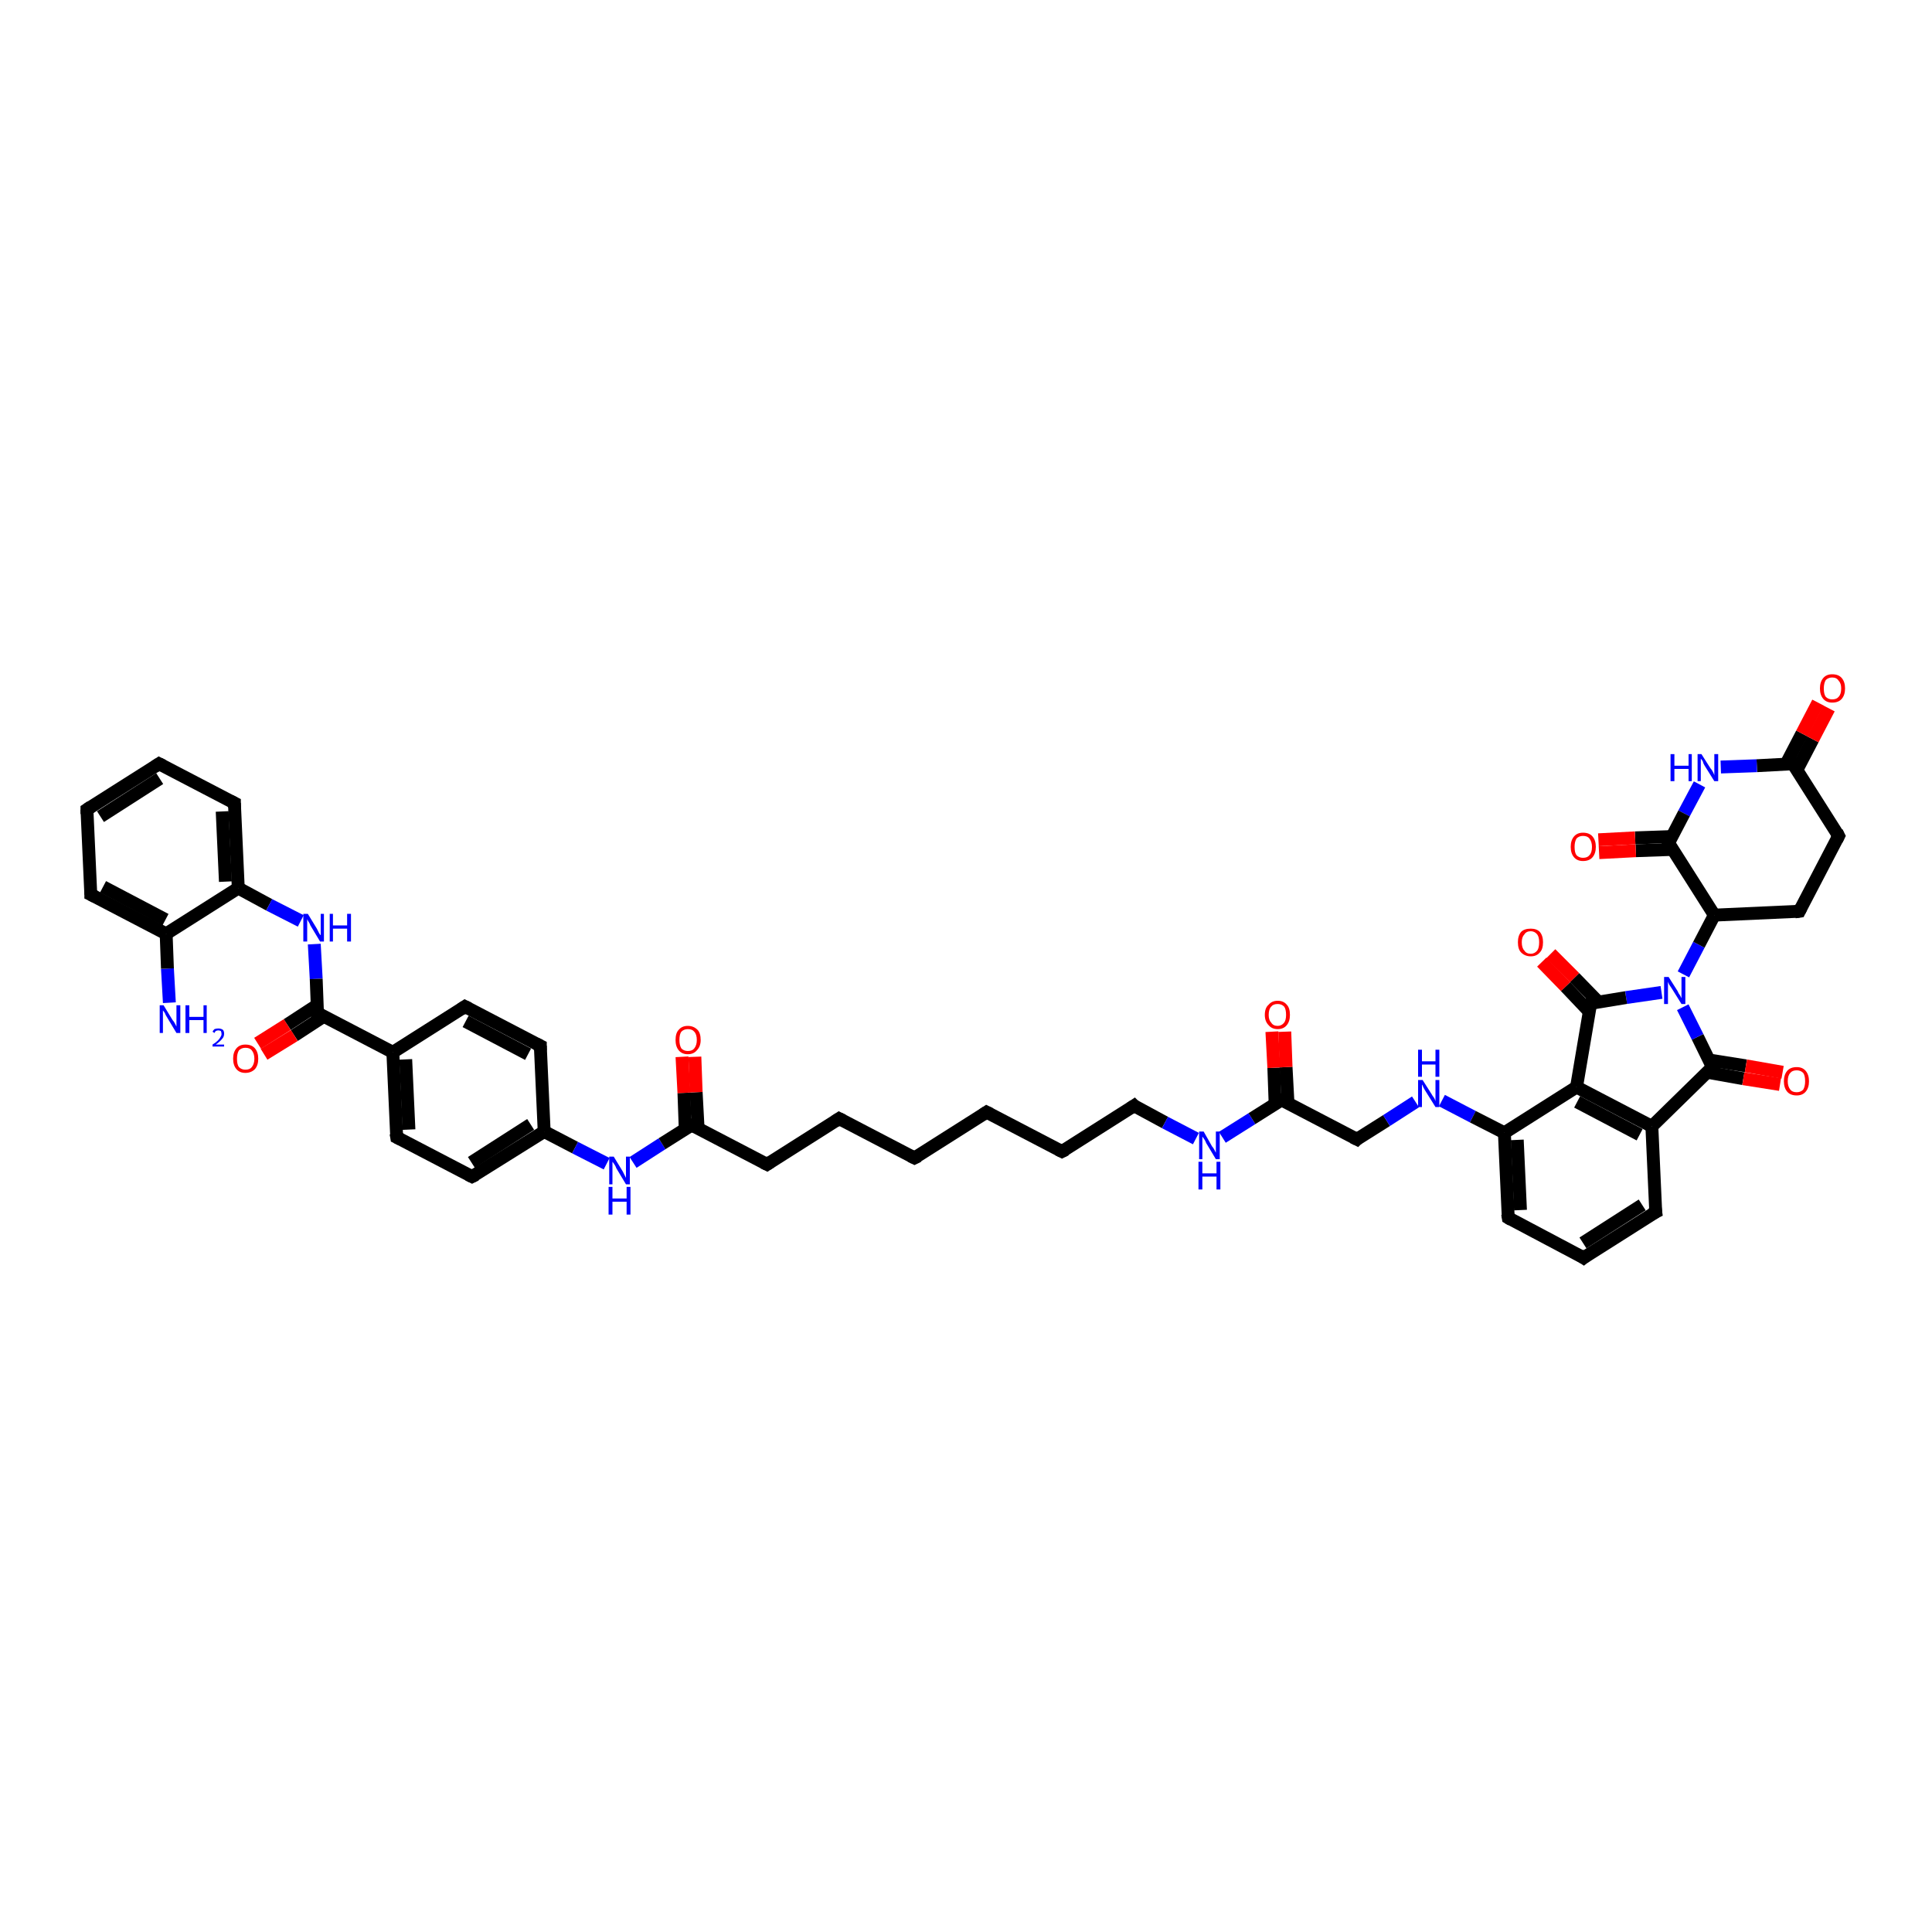 <?xml version='1.0' encoding='iso-8859-1'?>
<svg version='1.1' baseProfile='full'
              xmlns='http://www.w3.org/2000/svg'
                      xmlns:rdkit='http://www.rdkit.org/xml'
                      xmlns:xlink='http://www.w3.org/1999/xlink'
                  xml:space='preserve'
width='300px' height='300px' viewBox='0 0 300 300'>
<!-- END OF HEADER -->
<rect style='opacity:1.0;fill:#FFFFFF;stroke:none' width='300.0' height='300.0' x='0.0' y='0.0'> </rect>
<path class='bond-0 atom-0 atom-1' d='M 26.3,155.7 L 26.0,150.4' style='fill:none;fill-rule:evenodd;stroke:#0000FF;stroke-width:2.0px;stroke-linecap:butt;stroke-linejoin:miter;stroke-opacity:1' />
<path class='bond-0 atom-0 atom-1' d='M 26.0,150.4 L 25.8,145.0' style='fill:none;fill-rule:evenodd;stroke:#000000;stroke-width:2.0px;stroke-linecap:butt;stroke-linejoin:miter;stroke-opacity:1' />
<path class='bond-1 atom-1 atom-2' d='M 25.8,145.0 L 14.1,138.9' style='fill:none;fill-rule:evenodd;stroke:#000000;stroke-width:2.0px;stroke-linecap:butt;stroke-linejoin:miter;stroke-opacity:1' />
<path class='bond-1 atom-1 atom-2' d='M 25.7,142.8 L 16.0,137.7' style='fill:none;fill-rule:evenodd;stroke:#000000;stroke-width:2.0px;stroke-linecap:butt;stroke-linejoin:miter;stroke-opacity:1' />
<path class='bond-2 atom-2 atom-3' d='M 14.1,138.9 L 13.5,125.7' style='fill:none;fill-rule:evenodd;stroke:#000000;stroke-width:2.0px;stroke-linecap:butt;stroke-linejoin:miter;stroke-opacity:1' />
<path class='bond-3 atom-3 atom-4' d='M 13.5,125.7 L 24.7,118.6' style='fill:none;fill-rule:evenodd;stroke:#000000;stroke-width:2.0px;stroke-linecap:butt;stroke-linejoin:miter;stroke-opacity:1' />
<path class='bond-3 atom-3 atom-4' d='M 15.6,126.8 L 24.8,120.9' style='fill:none;fill-rule:evenodd;stroke:#000000;stroke-width:2.0px;stroke-linecap:butt;stroke-linejoin:miter;stroke-opacity:1' />
<path class='bond-4 atom-4 atom-5' d='M 24.7,118.6 L 36.4,124.7' style='fill:none;fill-rule:evenodd;stroke:#000000;stroke-width:2.0px;stroke-linecap:butt;stroke-linejoin:miter;stroke-opacity:1' />
<path class='bond-5 atom-5 atom-6' d='M 36.4,124.7 L 37.0,137.9' style='fill:none;fill-rule:evenodd;stroke:#000000;stroke-width:2.0px;stroke-linecap:butt;stroke-linejoin:miter;stroke-opacity:1' />
<path class='bond-5 atom-5 atom-6' d='M 34.5,126.0 L 35.0,136.9' style='fill:none;fill-rule:evenodd;stroke:#000000;stroke-width:2.0px;stroke-linecap:butt;stroke-linejoin:miter;stroke-opacity:1' />
<path class='bond-6 atom-6 atom-7' d='M 37.0,137.9 L 41.8,140.5' style='fill:none;fill-rule:evenodd;stroke:#000000;stroke-width:2.0px;stroke-linecap:butt;stroke-linejoin:miter;stroke-opacity:1' />
<path class='bond-6 atom-6 atom-7' d='M 41.8,140.5 L 46.7,143.0' style='fill:none;fill-rule:evenodd;stroke:#0000FF;stroke-width:2.0px;stroke-linecap:butt;stroke-linejoin:miter;stroke-opacity:1' />
<path class='bond-7 atom-7 atom-8' d='M 48.8,146.6 L 49.1,152.0' style='fill:none;fill-rule:evenodd;stroke:#0000FF;stroke-width:2.0px;stroke-linecap:butt;stroke-linejoin:miter;stroke-opacity:1' />
<path class='bond-7 atom-7 atom-8' d='M 49.1,152.0 L 49.3,157.3' style='fill:none;fill-rule:evenodd;stroke:#000000;stroke-width:2.0px;stroke-linecap:butt;stroke-linejoin:miter;stroke-opacity:1' />
<path class='bond-8 atom-8 atom-9' d='M 49.2,156.1 L 44.6,159.1' style='fill:none;fill-rule:evenodd;stroke:#000000;stroke-width:2.0px;stroke-linecap:butt;stroke-linejoin:miter;stroke-opacity:1' />
<path class='bond-8 atom-8 atom-9' d='M 44.6,159.1 L 40.0,162.0' style='fill:none;fill-rule:evenodd;stroke:#FF0000;stroke-width:2.0px;stroke-linecap:butt;stroke-linejoin:miter;stroke-opacity:1' />
<path class='bond-8 atom-8 atom-9' d='M 50.3,157.8 L 45.7,160.8' style='fill:none;fill-rule:evenodd;stroke:#000000;stroke-width:2.0px;stroke-linecap:butt;stroke-linejoin:miter;stroke-opacity:1' />
<path class='bond-8 atom-8 atom-9' d='M 45.7,160.8 L 41.0,163.7' style='fill:none;fill-rule:evenodd;stroke:#FF0000;stroke-width:2.0px;stroke-linecap:butt;stroke-linejoin:miter;stroke-opacity:1' />
<path class='bond-9 atom-8 atom-10' d='M 49.3,157.3 L 61.0,163.4' style='fill:none;fill-rule:evenodd;stroke:#000000;stroke-width:2.0px;stroke-linecap:butt;stroke-linejoin:miter;stroke-opacity:1' />
<path class='bond-10 atom-10 atom-11' d='M 61.0,163.4 L 61.6,176.6' style='fill:none;fill-rule:evenodd;stroke:#000000;stroke-width:2.0px;stroke-linecap:butt;stroke-linejoin:miter;stroke-opacity:1' />
<path class='bond-10 atom-10 atom-11' d='M 63.0,164.5 L 63.5,175.4' style='fill:none;fill-rule:evenodd;stroke:#000000;stroke-width:2.0px;stroke-linecap:butt;stroke-linejoin:miter;stroke-opacity:1' />
<path class='bond-11 atom-11 atom-12' d='M 61.6,176.6 L 73.3,182.7' style='fill:none;fill-rule:evenodd;stroke:#000000;stroke-width:2.0px;stroke-linecap:butt;stroke-linejoin:miter;stroke-opacity:1' />
<path class='bond-12 atom-12 atom-13' d='M 73.3,182.7 L 84.5,175.7' style='fill:none;fill-rule:evenodd;stroke:#000000;stroke-width:2.0px;stroke-linecap:butt;stroke-linejoin:miter;stroke-opacity:1' />
<path class='bond-12 atom-12 atom-13' d='M 73.2,180.5 L 82.4,174.6' style='fill:none;fill-rule:evenodd;stroke:#000000;stroke-width:2.0px;stroke-linecap:butt;stroke-linejoin:miter;stroke-opacity:1' />
<path class='bond-13 atom-13 atom-14' d='M 84.5,175.7 L 89.3,178.2' style='fill:none;fill-rule:evenodd;stroke:#000000;stroke-width:2.0px;stroke-linecap:butt;stroke-linejoin:miter;stroke-opacity:1' />
<path class='bond-13 atom-13 atom-14' d='M 89.3,178.2 L 94.2,180.7' style='fill:none;fill-rule:evenodd;stroke:#0000FF;stroke-width:2.0px;stroke-linecap:butt;stroke-linejoin:miter;stroke-opacity:1' />
<path class='bond-14 atom-14 atom-15' d='M 98.3,180.5 L 102.8,177.6' style='fill:none;fill-rule:evenodd;stroke:#0000FF;stroke-width:2.0px;stroke-linecap:butt;stroke-linejoin:miter;stroke-opacity:1' />
<path class='bond-14 atom-14 atom-15' d='M 102.8,177.6 L 107.4,174.7' style='fill:none;fill-rule:evenodd;stroke:#000000;stroke-width:2.0px;stroke-linecap:butt;stroke-linejoin:miter;stroke-opacity:1' />
<path class='bond-15 atom-15 atom-16' d='M 108.4,175.2 L 108.1,169.6' style='fill:none;fill-rule:evenodd;stroke:#000000;stroke-width:2.0px;stroke-linecap:butt;stroke-linejoin:miter;stroke-opacity:1' />
<path class='bond-15 atom-15 atom-16' d='M 108.1,169.6 L 107.9,164.1' style='fill:none;fill-rule:evenodd;stroke:#FF0000;stroke-width:2.0px;stroke-linecap:butt;stroke-linejoin:miter;stroke-opacity:1' />
<path class='bond-15 atom-15 atom-16' d='M 106.4,175.3 L 106.2,169.7' style='fill:none;fill-rule:evenodd;stroke:#000000;stroke-width:2.0px;stroke-linecap:butt;stroke-linejoin:miter;stroke-opacity:1' />
<path class='bond-15 atom-15 atom-16' d='M 106.2,169.7 L 105.9,164.1' style='fill:none;fill-rule:evenodd;stroke:#FF0000;stroke-width:2.0px;stroke-linecap:butt;stroke-linejoin:miter;stroke-opacity:1' />
<path class='bond-16 atom-15 atom-17' d='M 107.4,174.7 L 119.1,180.8' style='fill:none;fill-rule:evenodd;stroke:#000000;stroke-width:2.0px;stroke-linecap:butt;stroke-linejoin:miter;stroke-opacity:1' />
<path class='bond-17 atom-17 atom-18' d='M 119.1,180.8 L 130.3,173.7' style='fill:none;fill-rule:evenodd;stroke:#000000;stroke-width:2.0px;stroke-linecap:butt;stroke-linejoin:miter;stroke-opacity:1' />
<path class='bond-18 atom-18 atom-19' d='M 130.3,173.7 L 142.0,179.8' style='fill:none;fill-rule:evenodd;stroke:#000000;stroke-width:2.0px;stroke-linecap:butt;stroke-linejoin:miter;stroke-opacity:1' />
<path class='bond-19 atom-19 atom-20' d='M 142.0,179.8 L 153.2,172.7' style='fill:none;fill-rule:evenodd;stroke:#000000;stroke-width:2.0px;stroke-linecap:butt;stroke-linejoin:miter;stroke-opacity:1' />
<path class='bond-20 atom-20 atom-21' d='M 153.2,172.7 L 164.9,178.8' style='fill:none;fill-rule:evenodd;stroke:#000000;stroke-width:2.0px;stroke-linecap:butt;stroke-linejoin:miter;stroke-opacity:1' />
<path class='bond-21 atom-21 atom-22' d='M 164.9,178.8 L 176.1,171.7' style='fill:none;fill-rule:evenodd;stroke:#000000;stroke-width:2.0px;stroke-linecap:butt;stroke-linejoin:miter;stroke-opacity:1' />
<path class='bond-22 atom-22 atom-23' d='M 176.1,171.7 L 180.9,174.3' style='fill:none;fill-rule:evenodd;stroke:#000000;stroke-width:2.0px;stroke-linecap:butt;stroke-linejoin:miter;stroke-opacity:1' />
<path class='bond-22 atom-22 atom-23' d='M 180.9,174.3 L 185.7,176.8' style='fill:none;fill-rule:evenodd;stroke:#0000FF;stroke-width:2.0px;stroke-linecap:butt;stroke-linejoin:miter;stroke-opacity:1' />
<path class='bond-23 atom-23 atom-24' d='M 189.8,176.6 L 194.4,173.7' style='fill:none;fill-rule:evenodd;stroke:#0000FF;stroke-width:2.0px;stroke-linecap:butt;stroke-linejoin:miter;stroke-opacity:1' />
<path class='bond-23 atom-23 atom-24' d='M 194.4,173.7 L 199.0,170.8' style='fill:none;fill-rule:evenodd;stroke:#000000;stroke-width:2.0px;stroke-linecap:butt;stroke-linejoin:miter;stroke-opacity:1' />
<path class='bond-24 atom-24 atom-25' d='M 200.0,171.3 L 199.7,165.7' style='fill:none;fill-rule:evenodd;stroke:#000000;stroke-width:2.0px;stroke-linecap:butt;stroke-linejoin:miter;stroke-opacity:1' />
<path class='bond-24 atom-24 atom-25' d='M 199.7,165.7 L 199.5,160.2' style='fill:none;fill-rule:evenodd;stroke:#FF0000;stroke-width:2.0px;stroke-linecap:butt;stroke-linejoin:miter;stroke-opacity:1' />
<path class='bond-24 atom-24 atom-25' d='M 198.0,171.4 L 197.8,165.8' style='fill:none;fill-rule:evenodd;stroke:#000000;stroke-width:2.0px;stroke-linecap:butt;stroke-linejoin:miter;stroke-opacity:1' />
<path class='bond-24 atom-24 atom-25' d='M 197.8,165.8 L 197.5,160.2' style='fill:none;fill-rule:evenodd;stroke:#FF0000;stroke-width:2.0px;stroke-linecap:butt;stroke-linejoin:miter;stroke-opacity:1' />
<path class='bond-25 atom-24 atom-26' d='M 199.0,170.8 L 210.7,176.9' style='fill:none;fill-rule:evenodd;stroke:#000000;stroke-width:2.0px;stroke-linecap:butt;stroke-linejoin:miter;stroke-opacity:1' />
<path class='bond-26 atom-26 atom-27' d='M 210.7,176.9 L 215.3,174.0' style='fill:none;fill-rule:evenodd;stroke:#000000;stroke-width:2.0px;stroke-linecap:butt;stroke-linejoin:miter;stroke-opacity:1' />
<path class='bond-26 atom-26 atom-27' d='M 215.3,174.0 L 219.8,171.1' style='fill:none;fill-rule:evenodd;stroke:#0000FF;stroke-width:2.0px;stroke-linecap:butt;stroke-linejoin:miter;stroke-opacity:1' />
<path class='bond-27 atom-27 atom-28' d='M 223.9,170.9 L 228.7,173.4' style='fill:none;fill-rule:evenodd;stroke:#0000FF;stroke-width:2.0px;stroke-linecap:butt;stroke-linejoin:miter;stroke-opacity:1' />
<path class='bond-27 atom-27 atom-28' d='M 228.7,173.4 L 233.6,175.9' style='fill:none;fill-rule:evenodd;stroke:#000000;stroke-width:2.0px;stroke-linecap:butt;stroke-linejoin:miter;stroke-opacity:1' />
<path class='bond-28 atom-28 atom-29' d='M 233.6,175.9 L 234.2,189.1' style='fill:none;fill-rule:evenodd;stroke:#000000;stroke-width:2.0px;stroke-linecap:butt;stroke-linejoin:miter;stroke-opacity:1' />
<path class='bond-28 atom-28 atom-29' d='M 235.6,177.0 L 236.1,187.9' style='fill:none;fill-rule:evenodd;stroke:#000000;stroke-width:2.0px;stroke-linecap:butt;stroke-linejoin:miter;stroke-opacity:1' />
<path class='bond-29 atom-29 atom-30' d='M 234.2,189.1 L 245.9,195.3' style='fill:none;fill-rule:evenodd;stroke:#000000;stroke-width:2.0px;stroke-linecap:butt;stroke-linejoin:miter;stroke-opacity:1' />
<path class='bond-30 atom-30 atom-31' d='M 245.9,195.3 L 257.1,188.2' style='fill:none;fill-rule:evenodd;stroke:#000000;stroke-width:2.0px;stroke-linecap:butt;stroke-linejoin:miter;stroke-opacity:1' />
<path class='bond-30 atom-30 atom-31' d='M 245.8,193.0 L 255.0,187.1' style='fill:none;fill-rule:evenodd;stroke:#000000;stroke-width:2.0px;stroke-linecap:butt;stroke-linejoin:miter;stroke-opacity:1' />
<path class='bond-31 atom-31 atom-32' d='M 257.1,188.2 L 256.5,174.9' style='fill:none;fill-rule:evenodd;stroke:#000000;stroke-width:2.0px;stroke-linecap:butt;stroke-linejoin:miter;stroke-opacity:1' />
<path class='bond-32 atom-32 atom-33' d='M 256.5,174.9 L 265.9,165.7' style='fill:none;fill-rule:evenodd;stroke:#000000;stroke-width:2.0px;stroke-linecap:butt;stroke-linejoin:miter;stroke-opacity:1' />
<path class='bond-33 atom-33 atom-34' d='M 265.1,166.5 L 270.7,167.5' style='fill:none;fill-rule:evenodd;stroke:#000000;stroke-width:2.0px;stroke-linecap:butt;stroke-linejoin:miter;stroke-opacity:1' />
<path class='bond-33 atom-33 atom-34' d='M 270.7,167.5 L 276.4,168.4' style='fill:none;fill-rule:evenodd;stroke:#FF0000;stroke-width:2.0px;stroke-linecap:butt;stroke-linejoin:miter;stroke-opacity:1' />
<path class='bond-33 atom-33 atom-34' d='M 265.4,164.6 L 271.1,165.5' style='fill:none;fill-rule:evenodd;stroke:#000000;stroke-width:2.0px;stroke-linecap:butt;stroke-linejoin:miter;stroke-opacity:1' />
<path class='bond-33 atom-33 atom-34' d='M 271.1,165.5 L 276.8,166.5' style='fill:none;fill-rule:evenodd;stroke:#FF0000;stroke-width:2.0px;stroke-linecap:butt;stroke-linejoin:miter;stroke-opacity:1' />
<path class='bond-34 atom-33 atom-35' d='M 265.9,165.7 L 263.6,161.0' style='fill:none;fill-rule:evenodd;stroke:#000000;stroke-width:2.0px;stroke-linecap:butt;stroke-linejoin:miter;stroke-opacity:1' />
<path class='bond-34 atom-33 atom-35' d='M 263.6,161.0 L 261.3,156.4' style='fill:none;fill-rule:evenodd;stroke:#0000FF;stroke-width:2.0px;stroke-linecap:butt;stroke-linejoin:miter;stroke-opacity:1' />
<path class='bond-35 atom-35 atom-36' d='M 261.4,151.3 L 263.8,146.7' style='fill:none;fill-rule:evenodd;stroke:#0000FF;stroke-width:2.0px;stroke-linecap:butt;stroke-linejoin:miter;stroke-opacity:1' />
<path class='bond-35 atom-35 atom-36' d='M 263.8,146.7 L 266.2,142.1' style='fill:none;fill-rule:evenodd;stroke:#000000;stroke-width:2.0px;stroke-linecap:butt;stroke-linejoin:miter;stroke-opacity:1' />
<path class='bond-36 atom-36 atom-37' d='M 266.2,142.1 L 279.4,141.5' style='fill:none;fill-rule:evenodd;stroke:#000000;stroke-width:2.0px;stroke-linecap:butt;stroke-linejoin:miter;stroke-opacity:1' />
<path class='bond-37 atom-37 atom-38' d='M 279.4,141.5 L 285.5,129.8' style='fill:none;fill-rule:evenodd;stroke:#000000;stroke-width:2.0px;stroke-linecap:butt;stroke-linejoin:miter;stroke-opacity:1' />
<path class='bond-38 atom-38 atom-39' d='M 285.5,129.8 L 278.4,118.6' style='fill:none;fill-rule:evenodd;stroke:#000000;stroke-width:2.0px;stroke-linecap:butt;stroke-linejoin:miter;stroke-opacity:1' />
<path class='bond-39 atom-39 atom-40' d='M 279.0,119.6 L 281.5,114.8' style='fill:none;fill-rule:evenodd;stroke:#000000;stroke-width:2.0px;stroke-linecap:butt;stroke-linejoin:miter;stroke-opacity:1' />
<path class='bond-39 atom-39 atom-40' d='M 281.5,114.8 L 284.0,110.0' style='fill:none;fill-rule:evenodd;stroke:#FF0000;stroke-width:2.0px;stroke-linecap:butt;stroke-linejoin:miter;stroke-opacity:1' />
<path class='bond-39 atom-39 atom-40' d='M 277.3,118.7 L 279.8,113.9' style='fill:none;fill-rule:evenodd;stroke:#000000;stroke-width:2.0px;stroke-linecap:butt;stroke-linejoin:miter;stroke-opacity:1' />
<path class='bond-39 atom-39 atom-40' d='M 279.8,113.9 L 282.3,109.1' style='fill:none;fill-rule:evenodd;stroke:#FF0000;stroke-width:2.0px;stroke-linecap:butt;stroke-linejoin:miter;stroke-opacity:1' />
<path class='bond-40 atom-39 atom-41' d='M 278.4,118.6 L 272.8,118.9' style='fill:none;fill-rule:evenodd;stroke:#000000;stroke-width:2.0px;stroke-linecap:butt;stroke-linejoin:miter;stroke-opacity:1' />
<path class='bond-40 atom-39 atom-41' d='M 272.8,118.9 L 267.2,119.1' style='fill:none;fill-rule:evenodd;stroke:#0000FF;stroke-width:2.0px;stroke-linecap:butt;stroke-linejoin:miter;stroke-opacity:1' />
<path class='bond-41 atom-41 atom-42' d='M 263.9,121.8 L 261.5,126.3' style='fill:none;fill-rule:evenodd;stroke:#0000FF;stroke-width:2.0px;stroke-linecap:butt;stroke-linejoin:miter;stroke-opacity:1' />
<path class='bond-41 atom-41 atom-42' d='M 261.5,126.3 L 259.1,130.9' style='fill:none;fill-rule:evenodd;stroke:#000000;stroke-width:2.0px;stroke-linecap:butt;stroke-linejoin:miter;stroke-opacity:1' />
<path class='bond-42 atom-42 atom-43' d='M 259.6,129.9 L 253.9,130.1' style='fill:none;fill-rule:evenodd;stroke:#000000;stroke-width:2.0px;stroke-linecap:butt;stroke-linejoin:miter;stroke-opacity:1' />
<path class='bond-42 atom-42 atom-43' d='M 253.9,130.1 L 248.2,130.4' style='fill:none;fill-rule:evenodd;stroke:#FF0000;stroke-width:2.0px;stroke-linecap:butt;stroke-linejoin:miter;stroke-opacity:1' />
<path class='bond-42 atom-42 atom-43' d='M 259.7,131.9 L 254.0,132.1' style='fill:none;fill-rule:evenodd;stroke:#000000;stroke-width:2.0px;stroke-linecap:butt;stroke-linejoin:miter;stroke-opacity:1' />
<path class='bond-42 atom-42 atom-43' d='M 254.0,132.1 L 248.3,132.4' style='fill:none;fill-rule:evenodd;stroke:#FF0000;stroke-width:2.0px;stroke-linecap:butt;stroke-linejoin:miter;stroke-opacity:1' />
<path class='bond-43 atom-35 atom-44' d='M 258.0,154.1 L 252.5,154.9' style='fill:none;fill-rule:evenodd;stroke:#0000FF;stroke-width:2.0px;stroke-linecap:butt;stroke-linejoin:miter;stroke-opacity:1' />
<path class='bond-43 atom-35 atom-44' d='M 252.5,154.9 L 247.0,155.8' style='fill:none;fill-rule:evenodd;stroke:#000000;stroke-width:2.0px;stroke-linecap:butt;stroke-linejoin:miter;stroke-opacity:1' />
<path class='bond-44 atom-44 atom-45' d='M 248.2,155.6 L 244.5,151.8' style='fill:none;fill-rule:evenodd;stroke:#000000;stroke-width:2.0px;stroke-linecap:butt;stroke-linejoin:miter;stroke-opacity:1' />
<path class='bond-44 atom-44 atom-45' d='M 244.5,151.8 L 240.8,148.1' style='fill:none;fill-rule:evenodd;stroke:#FF0000;stroke-width:2.0px;stroke-linecap:butt;stroke-linejoin:miter;stroke-opacity:1' />
<path class='bond-44 atom-44 atom-45' d='M 246.7,157.0 L 243.1,153.2' style='fill:none;fill-rule:evenodd;stroke:#000000;stroke-width:2.0px;stroke-linecap:butt;stroke-linejoin:miter;stroke-opacity:1' />
<path class='bond-44 atom-44 atom-45' d='M 243.1,153.2 L 239.4,149.4' style='fill:none;fill-rule:evenodd;stroke:#FF0000;stroke-width:2.0px;stroke-linecap:butt;stroke-linejoin:miter;stroke-opacity:1' />
<path class='bond-45 atom-44 atom-46' d='M 247.0,155.8 L 244.8,168.8' style='fill:none;fill-rule:evenodd;stroke:#000000;stroke-width:2.0px;stroke-linecap:butt;stroke-linejoin:miter;stroke-opacity:1' />
<path class='bond-46 atom-13 atom-47' d='M 84.5,175.7 L 83.9,162.4' style='fill:none;fill-rule:evenodd;stroke:#000000;stroke-width:2.0px;stroke-linecap:butt;stroke-linejoin:miter;stroke-opacity:1' />
<path class='bond-47 atom-47 atom-48' d='M 83.9,162.4 L 72.2,156.3' style='fill:none;fill-rule:evenodd;stroke:#000000;stroke-width:2.0px;stroke-linecap:butt;stroke-linejoin:miter;stroke-opacity:1' />
<path class='bond-47 atom-47 atom-48' d='M 82.0,163.7 L 72.3,158.6' style='fill:none;fill-rule:evenodd;stroke:#000000;stroke-width:2.0px;stroke-linecap:butt;stroke-linejoin:miter;stroke-opacity:1' />
<path class='bond-48 atom-6 atom-1' d='M 37.0,137.9 L 25.8,145.0' style='fill:none;fill-rule:evenodd;stroke:#000000;stroke-width:2.0px;stroke-linecap:butt;stroke-linejoin:miter;stroke-opacity:1' />
<path class='bond-49 atom-48 atom-10' d='M 72.2,156.3 L 61.0,163.4' style='fill:none;fill-rule:evenodd;stroke:#000000;stroke-width:2.0px;stroke-linecap:butt;stroke-linejoin:miter;stroke-opacity:1' />
<path class='bond-50 atom-46 atom-28' d='M 244.8,168.8 L 233.6,175.9' style='fill:none;fill-rule:evenodd;stroke:#000000;stroke-width:2.0px;stroke-linecap:butt;stroke-linejoin:miter;stroke-opacity:1' />
<path class='bond-51 atom-46 atom-32' d='M 244.8,168.8 L 256.5,174.9' style='fill:none;fill-rule:evenodd;stroke:#000000;stroke-width:2.0px;stroke-linecap:butt;stroke-linejoin:miter;stroke-opacity:1' />
<path class='bond-51 atom-46 atom-32' d='M 244.9,171.1 L 254.6,176.2' style='fill:none;fill-rule:evenodd;stroke:#000000;stroke-width:2.0px;stroke-linecap:butt;stroke-linejoin:miter;stroke-opacity:1' />
<path class='bond-52 atom-42 atom-36' d='M 259.1,130.9 L 266.2,142.1' style='fill:none;fill-rule:evenodd;stroke:#000000;stroke-width:2.0px;stroke-linecap:butt;stroke-linejoin:miter;stroke-opacity:1' />
<path d='M 14.7,139.2 L 14.1,138.9 L 14.1,138.3' style='fill:none;stroke:#000000;stroke-width:2.0px;stroke-linecap:butt;stroke-linejoin:miter;stroke-opacity:1;' />
<path d='M 13.5,126.4 L 13.5,125.7 L 14.1,125.3' style='fill:none;stroke:#000000;stroke-width:2.0px;stroke-linecap:butt;stroke-linejoin:miter;stroke-opacity:1;' />
<path d='M 24.1,119.0 L 24.7,118.6 L 25.3,118.9' style='fill:none;stroke:#000000;stroke-width:2.0px;stroke-linecap:butt;stroke-linejoin:miter;stroke-opacity:1;' />
<path d='M 35.8,124.4 L 36.4,124.7 L 36.4,125.4' style='fill:none;stroke:#000000;stroke-width:2.0px;stroke-linecap:butt;stroke-linejoin:miter;stroke-opacity:1;' />
<path d='M 49.3,157.0 L 49.3,157.3 L 49.9,157.6' style='fill:none;stroke:#000000;stroke-width:2.0px;stroke-linecap:butt;stroke-linejoin:miter;stroke-opacity:1;' />
<path d='M 61.5,176.0 L 61.6,176.6 L 62.2,176.9' style='fill:none;stroke:#000000;stroke-width:2.0px;stroke-linecap:butt;stroke-linejoin:miter;stroke-opacity:1;' />
<path d='M 72.7,182.4 L 73.3,182.7 L 73.9,182.4' style='fill:none;stroke:#000000;stroke-width:2.0px;stroke-linecap:butt;stroke-linejoin:miter;stroke-opacity:1;' />
<path d='M 107.1,174.8 L 107.4,174.7 L 108.0,175.0' style='fill:none;stroke:#000000;stroke-width:2.0px;stroke-linecap:butt;stroke-linejoin:miter;stroke-opacity:1;' />
<path d='M 118.5,180.5 L 119.1,180.8 L 119.7,180.4' style='fill:none;stroke:#000000;stroke-width:2.0px;stroke-linecap:butt;stroke-linejoin:miter;stroke-opacity:1;' />
<path d='M 129.7,174.1 L 130.3,173.7 L 130.9,174.0' style='fill:none;stroke:#000000;stroke-width:2.0px;stroke-linecap:butt;stroke-linejoin:miter;stroke-opacity:1;' />
<path d='M 141.4,179.5 L 142.0,179.8 L 142.6,179.5' style='fill:none;stroke:#000000;stroke-width:2.0px;stroke-linecap:butt;stroke-linejoin:miter;stroke-opacity:1;' />
<path d='M 152.6,173.1 L 153.2,172.7 L 153.8,173.0' style='fill:none;stroke:#000000;stroke-width:2.0px;stroke-linecap:butt;stroke-linejoin:miter;stroke-opacity:1;' />
<path d='M 164.3,178.5 L 164.9,178.8 L 165.5,178.5' style='fill:none;stroke:#000000;stroke-width:2.0px;stroke-linecap:butt;stroke-linejoin:miter;stroke-opacity:1;' />
<path d='M 175.5,172.1 L 176.1,171.7 L 176.3,171.9' style='fill:none;stroke:#000000;stroke-width:2.0px;stroke-linecap:butt;stroke-linejoin:miter;stroke-opacity:1;' />
<path d='M 198.7,170.9 L 199.0,170.8 L 199.5,171.1' style='fill:none;stroke:#000000;stroke-width:2.0px;stroke-linecap:butt;stroke-linejoin:miter;stroke-opacity:1;' />
<path d='M 210.1,176.6 L 210.7,176.9 L 210.9,176.7' style='fill:none;stroke:#000000;stroke-width:2.0px;stroke-linecap:butt;stroke-linejoin:miter;stroke-opacity:1;' />
<path d='M 234.1,188.5 L 234.2,189.1 L 234.7,189.4' style='fill:none;stroke:#000000;stroke-width:2.0px;stroke-linecap:butt;stroke-linejoin:miter;stroke-opacity:1;' />
<path d='M 245.3,194.9 L 245.9,195.3 L 246.4,194.9' style='fill:none;stroke:#000000;stroke-width:2.0px;stroke-linecap:butt;stroke-linejoin:miter;stroke-opacity:1;' />
<path d='M 256.5,188.5 L 257.1,188.2 L 257.0,187.5' style='fill:none;stroke:#000000;stroke-width:2.0px;stroke-linecap:butt;stroke-linejoin:miter;stroke-opacity:1;' />
<path d='M 265.5,166.1 L 265.9,165.7 L 265.8,165.4' style='fill:none;stroke:#000000;stroke-width:2.0px;stroke-linecap:butt;stroke-linejoin:miter;stroke-opacity:1;' />
<path d='M 278.7,141.6 L 279.4,141.5 L 279.7,140.9' style='fill:none;stroke:#000000;stroke-width:2.0px;stroke-linecap:butt;stroke-linejoin:miter;stroke-opacity:1;' />
<path d='M 285.2,130.4 L 285.5,129.8 L 285.2,129.2' style='fill:none;stroke:#000000;stroke-width:2.0px;stroke-linecap:butt;stroke-linejoin:miter;stroke-opacity:1;' />
<path d='M 278.8,119.2 L 278.4,118.6 L 278.1,118.6' style='fill:none;stroke:#000000;stroke-width:2.0px;stroke-linecap:butt;stroke-linejoin:miter;stroke-opacity:1;' />
<path d='M 259.2,130.7 L 259.1,130.9 L 259.4,131.5' style='fill:none;stroke:#000000;stroke-width:2.0px;stroke-linecap:butt;stroke-linejoin:miter;stroke-opacity:1;' />
<path d='M 247.2,155.7 L 247.0,155.8 L 246.8,156.4' style='fill:none;stroke:#000000;stroke-width:2.0px;stroke-linecap:butt;stroke-linejoin:miter;stroke-opacity:1;' />
<path d='M 83.9,163.1 L 83.9,162.4 L 83.3,162.1' style='fill:none;stroke:#000000;stroke-width:2.0px;stroke-linecap:butt;stroke-linejoin:miter;stroke-opacity:1;' />
<path d='M 72.8,156.6 L 72.2,156.3 L 71.6,156.7' style='fill:none;stroke:#000000;stroke-width:2.0px;stroke-linecap:butt;stroke-linejoin:miter;stroke-opacity:1;' />
<path class='atom-0' d='M 25.4 156.1
L 26.8 158.4
Q 27.0 158.6, 27.2 159.0
Q 27.4 159.4, 27.4 159.4
L 27.4 156.1
L 28.0 156.1
L 28.0 160.4
L 27.4 160.4
L 25.9 157.9
Q 25.7 157.6, 25.6 157.3
Q 25.4 157.0, 25.3 156.9
L 25.3 160.4
L 24.8 160.4
L 24.8 156.1
L 25.4 156.1
' fill='#0000FF'/>
<path class='atom-0' d='M 28.8 156.1
L 29.4 156.1
L 29.4 157.9
L 31.6 157.9
L 31.6 156.1
L 32.1 156.1
L 32.1 160.4
L 31.6 160.4
L 31.6 158.4
L 29.4 158.4
L 29.4 160.4
L 28.8 160.4
L 28.8 156.1
' fill='#0000FF'/>
<path class='atom-0' d='M 33.0 160.2
Q 33.1 160.0, 33.3 159.8
Q 33.6 159.7, 33.9 159.7
Q 34.3 159.7, 34.6 159.9
Q 34.8 160.1, 34.8 160.5
Q 34.8 161.0, 34.5 161.3
Q 34.2 161.7, 33.5 162.2
L 34.8 162.2
L 34.8 162.5
L 33.0 162.5
L 33.0 162.2
Q 33.5 161.9, 33.8 161.6
Q 34.1 161.3, 34.2 161.1
Q 34.4 160.8, 34.4 160.6
Q 34.4 160.3, 34.3 160.1
Q 34.1 160.0, 33.9 160.0
Q 33.7 160.0, 33.5 160.1
Q 33.4 160.2, 33.3 160.4
L 33.0 160.2
' fill='#0000FF'/>
<path class='atom-7' d='M 47.8 141.9
L 49.2 144.2
Q 49.3 144.4, 49.5 144.8
Q 49.7 145.2, 49.8 145.2
L 49.8 141.9
L 50.3 141.9
L 50.3 146.2
L 49.7 146.2
L 48.2 143.7
Q 48.1 143.4, 47.9 143.1
Q 47.7 142.8, 47.7 142.7
L 47.7 146.2
L 47.1 146.2
L 47.1 141.9
L 47.8 141.9
' fill='#0000FF'/>
<path class='atom-7' d='M 51.2 141.9
L 51.7 141.9
L 51.7 143.7
L 53.9 143.7
L 53.9 141.9
L 54.5 141.9
L 54.5 146.2
L 53.9 146.2
L 53.9 144.2
L 51.7 144.2
L 51.7 146.2
L 51.2 146.2
L 51.2 141.9
' fill='#0000FF'/>
<path class='atom-9' d='M 36.2 164.4
Q 36.2 163.4, 36.7 162.8
Q 37.2 162.2, 38.1 162.2
Q 39.1 162.2, 39.6 162.8
Q 40.1 163.4, 40.1 164.4
Q 40.1 165.4, 39.6 166.0
Q 39.0 166.6, 38.1 166.6
Q 37.2 166.6, 36.7 166.0
Q 36.2 165.4, 36.2 164.4
M 38.1 166.1
Q 38.8 166.1, 39.1 165.7
Q 39.5 165.2, 39.5 164.4
Q 39.5 163.6, 39.1 163.1
Q 38.8 162.7, 38.1 162.7
Q 37.5 162.7, 37.1 163.1
Q 36.8 163.6, 36.8 164.4
Q 36.8 165.3, 37.1 165.7
Q 37.5 166.1, 38.1 166.1
' fill='#FF0000'/>
<path class='atom-14' d='M 95.3 179.6
L 96.7 181.9
Q 96.8 182.1, 97.0 182.5
Q 97.2 182.9, 97.2 182.9
L 97.2 179.6
L 97.8 179.6
L 97.8 183.9
L 97.2 183.9
L 95.7 181.4
Q 95.6 181.1, 95.4 180.8
Q 95.2 180.5, 95.1 180.4
L 95.1 183.9
L 94.6 183.9
L 94.6 179.6
L 95.3 179.6
' fill='#0000FF'/>
<path class='atom-14' d='M 94.5 184.3
L 95.1 184.3
L 95.1 186.1
L 97.3 186.1
L 97.3 184.3
L 97.9 184.3
L 97.9 188.6
L 97.3 188.6
L 97.3 186.6
L 95.1 186.6
L 95.1 188.6
L 94.5 188.6
L 94.5 184.3
' fill='#0000FF'/>
<path class='atom-16' d='M 104.9 161.5
Q 104.9 160.4, 105.4 159.9
Q 105.9 159.3, 106.8 159.3
Q 107.7 159.3, 108.3 159.9
Q 108.8 160.4, 108.8 161.5
Q 108.8 162.5, 108.2 163.1
Q 107.7 163.7, 106.8 163.7
Q 105.9 163.7, 105.4 163.1
Q 104.9 162.5, 104.9 161.5
M 106.8 163.2
Q 107.5 163.2, 107.8 162.8
Q 108.2 162.3, 108.2 161.5
Q 108.2 160.6, 107.8 160.2
Q 107.5 159.8, 106.8 159.8
Q 106.2 159.8, 105.8 160.2
Q 105.5 160.6, 105.5 161.5
Q 105.5 162.3, 105.8 162.8
Q 106.2 163.2, 106.8 163.2
' fill='#FF0000'/>
<path class='atom-23' d='M 186.9 175.7
L 188.2 178.0
Q 188.4 178.2, 188.6 178.6
Q 188.8 179.0, 188.8 179.0
L 188.8 175.7
L 189.4 175.7
L 189.4 180.0
L 188.8 180.0
L 187.3 177.5
Q 187.2 177.2, 187.0 176.9
Q 186.8 176.6, 186.7 176.5
L 186.7 180.0
L 186.2 180.0
L 186.2 175.7
L 186.9 175.7
' fill='#0000FF'/>
<path class='atom-23' d='M 186.1 180.4
L 186.7 180.4
L 186.7 182.2
L 188.9 182.2
L 188.9 180.4
L 189.5 180.4
L 189.5 184.7
L 188.9 184.7
L 188.9 182.7
L 186.7 182.7
L 186.7 184.7
L 186.1 184.7
L 186.1 180.4
' fill='#0000FF'/>
<path class='atom-25' d='M 196.4 157.6
Q 196.4 156.5, 197.0 156.0
Q 197.5 155.4, 198.4 155.4
Q 199.3 155.4, 199.8 156.0
Q 200.3 156.5, 200.3 157.6
Q 200.3 158.6, 199.8 159.2
Q 199.3 159.8, 198.4 159.8
Q 197.5 159.8, 197.0 159.2
Q 196.4 158.6, 196.4 157.6
M 198.4 159.3
Q 199.0 159.3, 199.4 158.8
Q 199.7 158.4, 199.7 157.6
Q 199.7 156.7, 199.4 156.3
Q 199.0 155.9, 198.4 155.9
Q 197.7 155.9, 197.4 156.3
Q 197.0 156.7, 197.0 157.6
Q 197.0 158.4, 197.4 158.8
Q 197.7 159.3, 198.4 159.3
' fill='#FF0000'/>
<path class='atom-27' d='M 220.9 167.7
L 222.3 169.9
Q 222.4 170.1, 222.7 170.5
Q 222.9 170.9, 222.9 171.0
L 222.9 167.7
L 223.5 167.7
L 223.5 171.9
L 222.9 171.9
L 221.4 169.5
Q 221.2 169.2, 221.0 168.8
Q 220.9 168.5, 220.8 168.4
L 220.8 171.9
L 220.2 171.9
L 220.2 167.7
L 220.9 167.7
' fill='#0000FF'/>
<path class='atom-27' d='M 220.2 163.0
L 220.8 163.0
L 220.8 164.8
L 222.9 164.8
L 222.9 163.0
L 223.5 163.0
L 223.5 167.2
L 222.9 167.2
L 222.9 165.3
L 220.8 165.3
L 220.8 167.2
L 220.2 167.2
L 220.2 163.0
' fill='#0000FF'/>
<path class='atom-34' d='M 277.0 167.9
Q 277.0 166.9, 277.5 166.3
Q 278.0 165.7, 279.0 165.7
Q 279.9 165.7, 280.4 166.3
Q 280.9 166.9, 280.9 167.9
Q 280.9 168.9, 280.4 169.5
Q 279.9 170.1, 279.0 170.1
Q 278.0 170.1, 277.5 169.5
Q 277.0 168.9, 277.0 167.9
M 279.0 169.6
Q 279.6 169.6, 280.0 169.2
Q 280.3 168.7, 280.3 167.9
Q 280.3 167.0, 280.0 166.6
Q 279.6 166.2, 279.0 166.2
Q 278.3 166.2, 278.0 166.6
Q 277.6 167.0, 277.6 167.9
Q 277.6 168.7, 278.0 169.2
Q 278.3 169.6, 279.0 169.6
' fill='#FF0000'/>
<path class='atom-35' d='M 259.1 151.7
L 260.5 153.9
Q 260.6 154.2, 260.9 154.6
Q 261.1 155.0, 261.1 155.0
L 261.1 151.7
L 261.7 151.7
L 261.7 155.9
L 261.1 155.9
L 259.6 153.5
Q 259.4 153.2, 259.2 152.9
Q 259.0 152.5, 259.0 152.4
L 259.0 155.9
L 258.4 155.9
L 258.4 151.7
L 259.1 151.7
' fill='#0000FF'/>
<path class='atom-40' d='M 282.6 106.9
Q 282.6 105.9, 283.1 105.3
Q 283.6 104.7, 284.5 104.7
Q 285.5 104.7, 286.0 105.3
Q 286.5 105.9, 286.5 106.9
Q 286.5 107.9, 286.0 108.5
Q 285.5 109.1, 284.5 109.1
Q 283.6 109.1, 283.1 108.5
Q 282.6 107.9, 282.6 106.9
M 284.5 108.6
Q 285.2 108.6, 285.5 108.2
Q 285.9 107.8, 285.9 106.9
Q 285.9 106.1, 285.5 105.7
Q 285.2 105.2, 284.5 105.2
Q 283.9 105.2, 283.5 105.6
Q 283.2 106.1, 283.2 106.9
Q 283.2 107.8, 283.5 108.2
Q 283.9 108.6, 284.5 108.6
' fill='#FF0000'/>
<path class='atom-41' d='M 259.4 117.1
L 260.0 117.1
L 260.0 118.9
L 262.2 118.9
L 262.2 117.1
L 262.7 117.1
L 262.7 121.3
L 262.2 121.3
L 262.2 119.4
L 260.0 119.4
L 260.0 121.3
L 259.4 121.3
L 259.4 117.1
' fill='#0000FF'/>
<path class='atom-41' d='M 264.2 117.1
L 265.6 119.3
Q 265.8 119.5, 266.0 119.9
Q 266.2 120.3, 266.2 120.4
L 266.2 117.1
L 266.8 117.1
L 266.8 121.3
L 266.2 121.3
L 264.7 118.9
Q 264.5 118.6, 264.4 118.2
Q 264.2 117.9, 264.1 117.8
L 264.1 121.3
L 263.6 121.3
L 263.6 117.1
L 264.2 117.1
' fill='#0000FF'/>
<path class='atom-43' d='M 243.9 131.5
Q 243.9 130.5, 244.4 129.9
Q 244.9 129.3, 245.8 129.3
Q 246.8 129.3, 247.3 129.9
Q 247.8 130.5, 247.8 131.5
Q 247.8 132.5, 247.3 133.1
Q 246.8 133.7, 245.8 133.7
Q 244.9 133.7, 244.4 133.1
Q 243.9 132.5, 243.9 131.5
M 245.8 133.2
Q 246.5 133.2, 246.8 132.8
Q 247.2 132.4, 247.2 131.5
Q 247.2 130.7, 246.8 130.2
Q 246.5 129.8, 245.8 129.8
Q 245.2 129.8, 244.8 130.2
Q 244.5 130.7, 244.5 131.5
Q 244.5 132.4, 244.8 132.8
Q 245.2 133.2, 245.8 133.2
' fill='#FF0000'/>
<path class='atom-45' d='M 235.7 146.3
Q 235.7 145.3, 236.2 144.7
Q 236.7 144.2, 237.7 144.2
Q 238.6 144.2, 239.1 144.7
Q 239.6 145.3, 239.6 146.3
Q 239.6 147.4, 239.1 147.9
Q 238.6 148.5, 237.7 148.5
Q 236.8 148.5, 236.2 147.9
Q 235.7 147.4, 235.7 146.3
M 237.7 148.1
Q 238.3 148.1, 238.7 147.6
Q 239.0 147.2, 239.0 146.3
Q 239.0 145.5, 238.7 145.1
Q 238.3 144.6, 237.7 144.6
Q 237.0 144.6, 236.7 145.1
Q 236.3 145.5, 236.3 146.3
Q 236.3 147.2, 236.7 147.6
Q 237.0 148.1, 237.7 148.1
' fill='#FF0000'/>
</svg>

